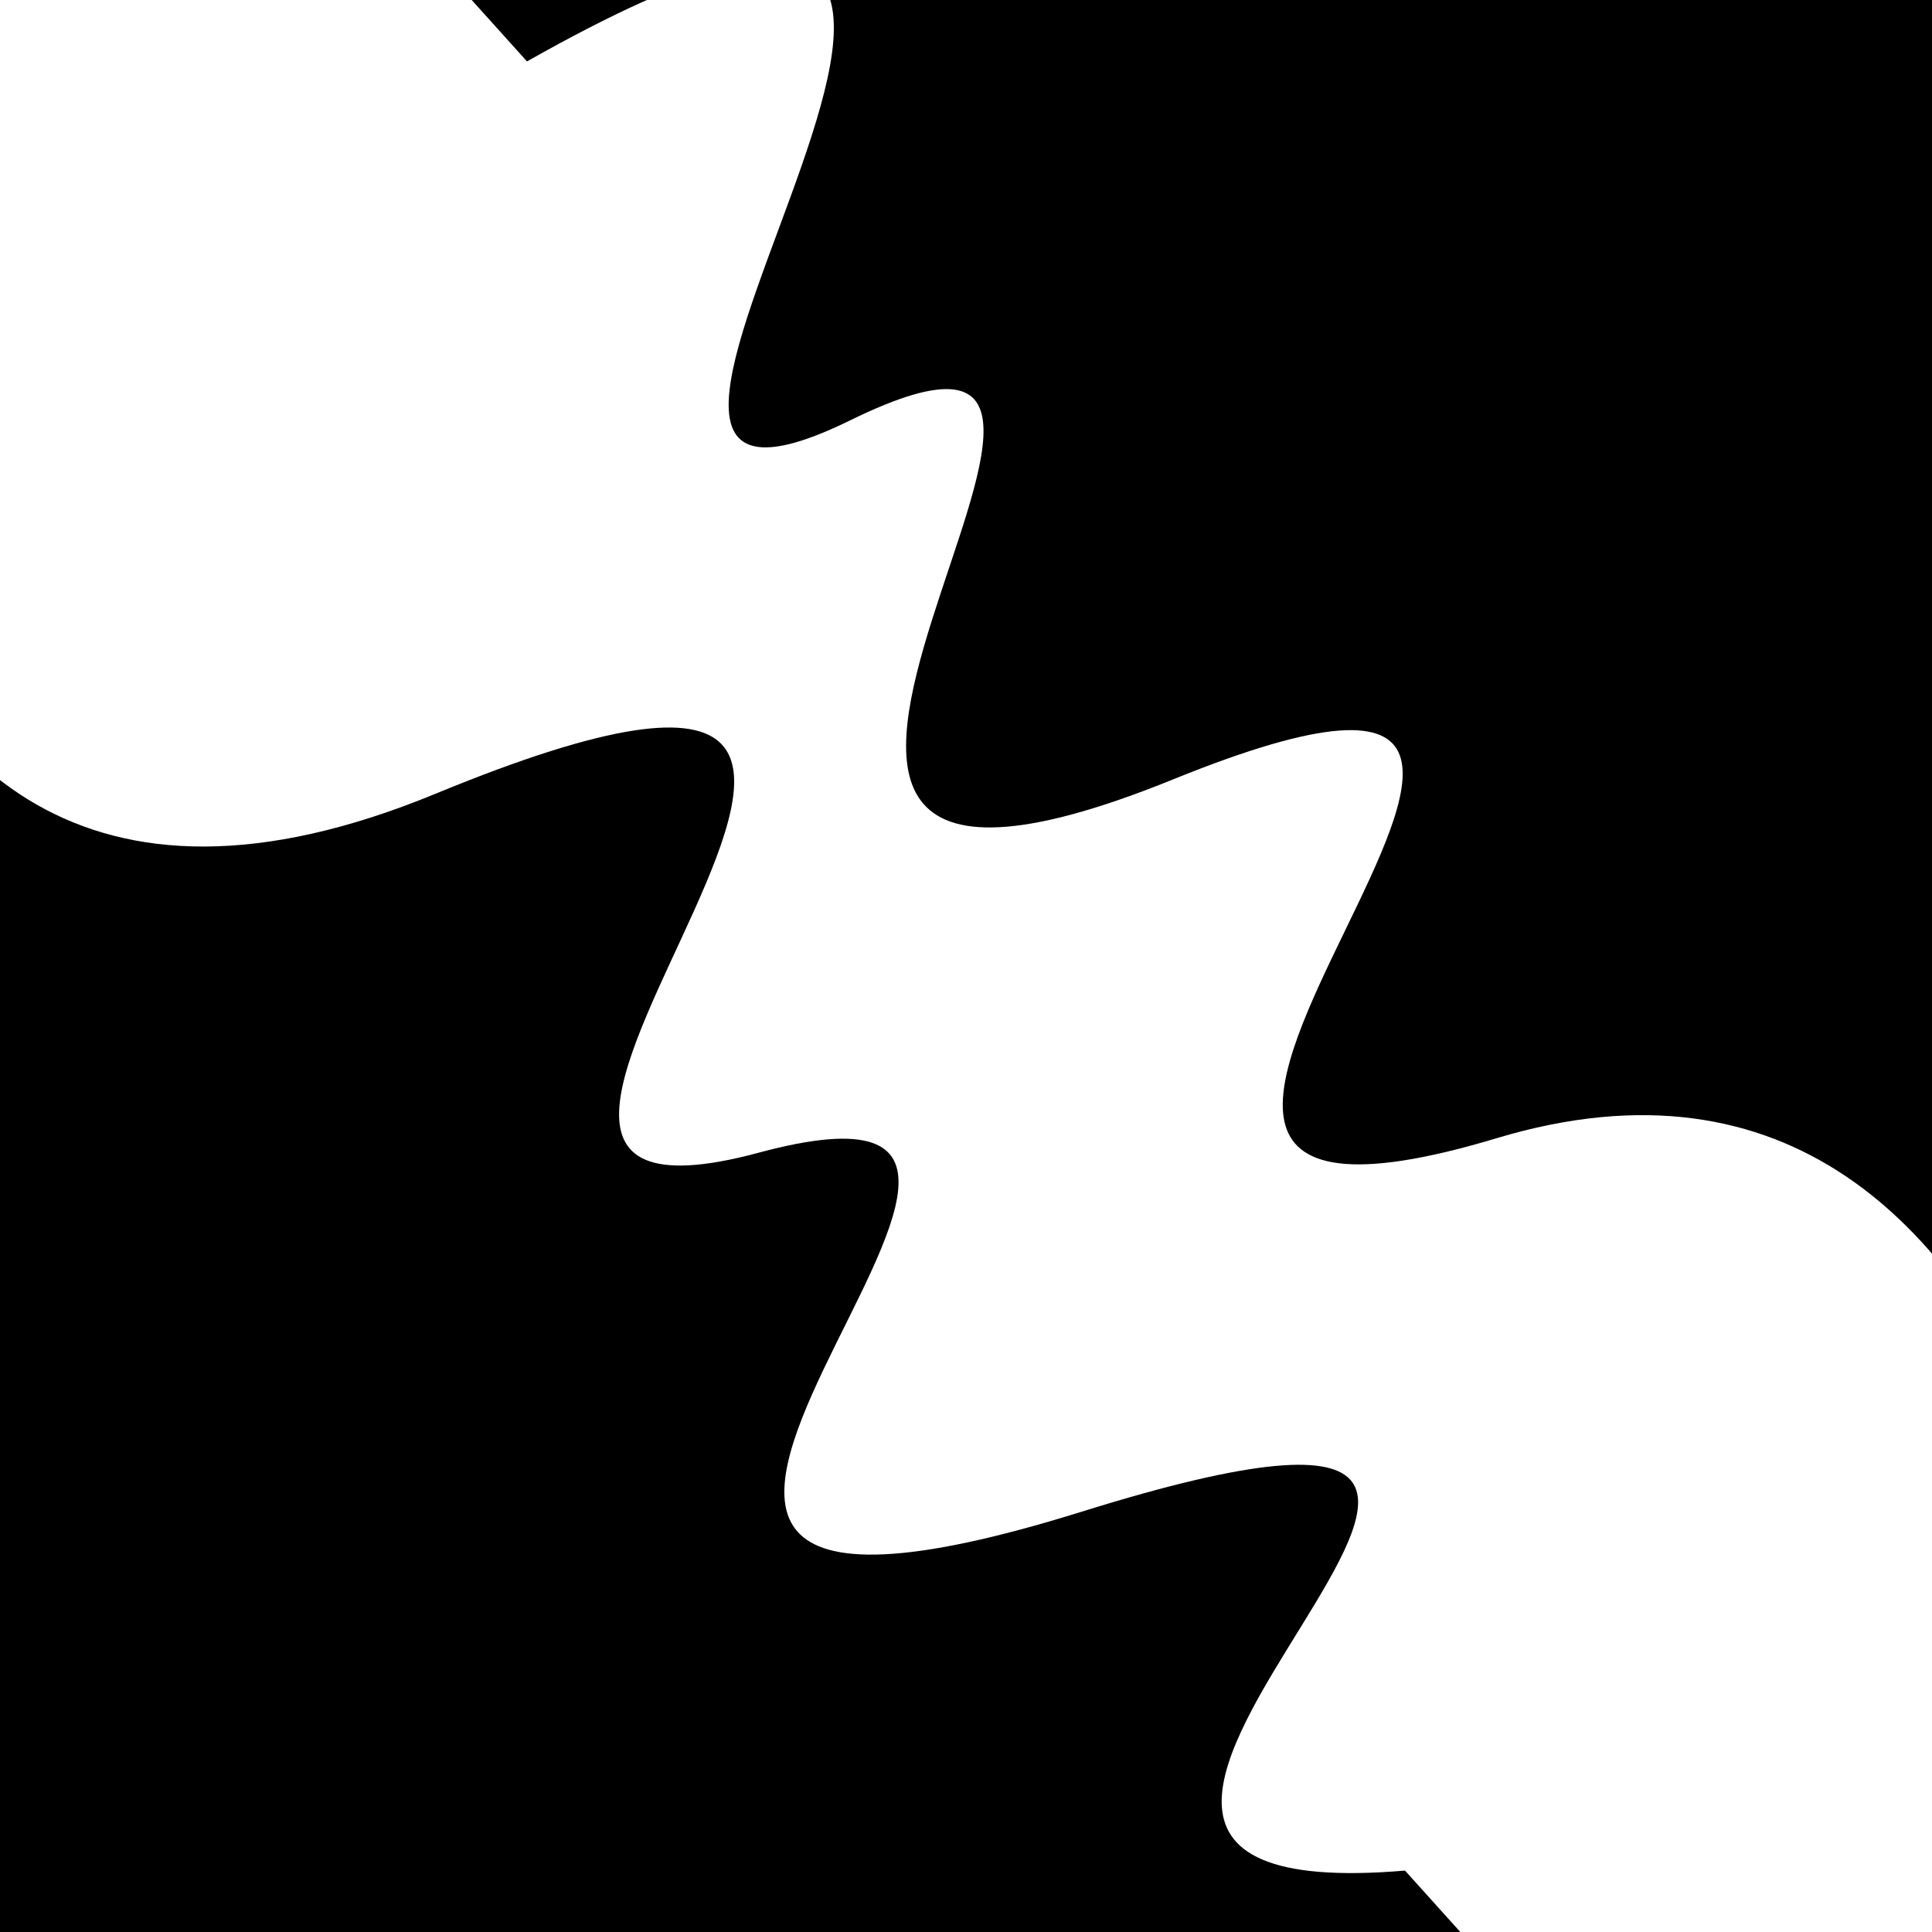 <svg viewBox="0 0 1000 1000" height="1000" width="1000" xmlns="http://www.w3.org/2000/svg">
<rect x="0" y="0" width="1000" height="1000" fill="#ffffff"></rect>
<g transform="rotate(228 500.0 500.0)">
<path d="M -250.0 644.43 S
 114.50  931.48
 250.00  644.43
 383.39  966.21
 500.00  644.43
 686.85  866.54
 750.00  644.43
 909.47 1051.78
1000.00  644.43 h 110 V 2000 H -250.0 Z" fill="hsl(-24.8, 20%, 23.337%)"></path>
</g>
<g transform="rotate(408 500.0 500.0)">
<path d="M -250.0 644.43 S
 117.35 1017.02
 250.00  644.43
 391.83  857.53
 500.00  644.43
 590.72  991.09
 750.00  644.43
 827.63  871.87
1000.00  644.43 h 110 V 2000 H -250.0 Z" fill="hsl(35.2, 20%, 38.337%)"></path>
</g>
</svg>